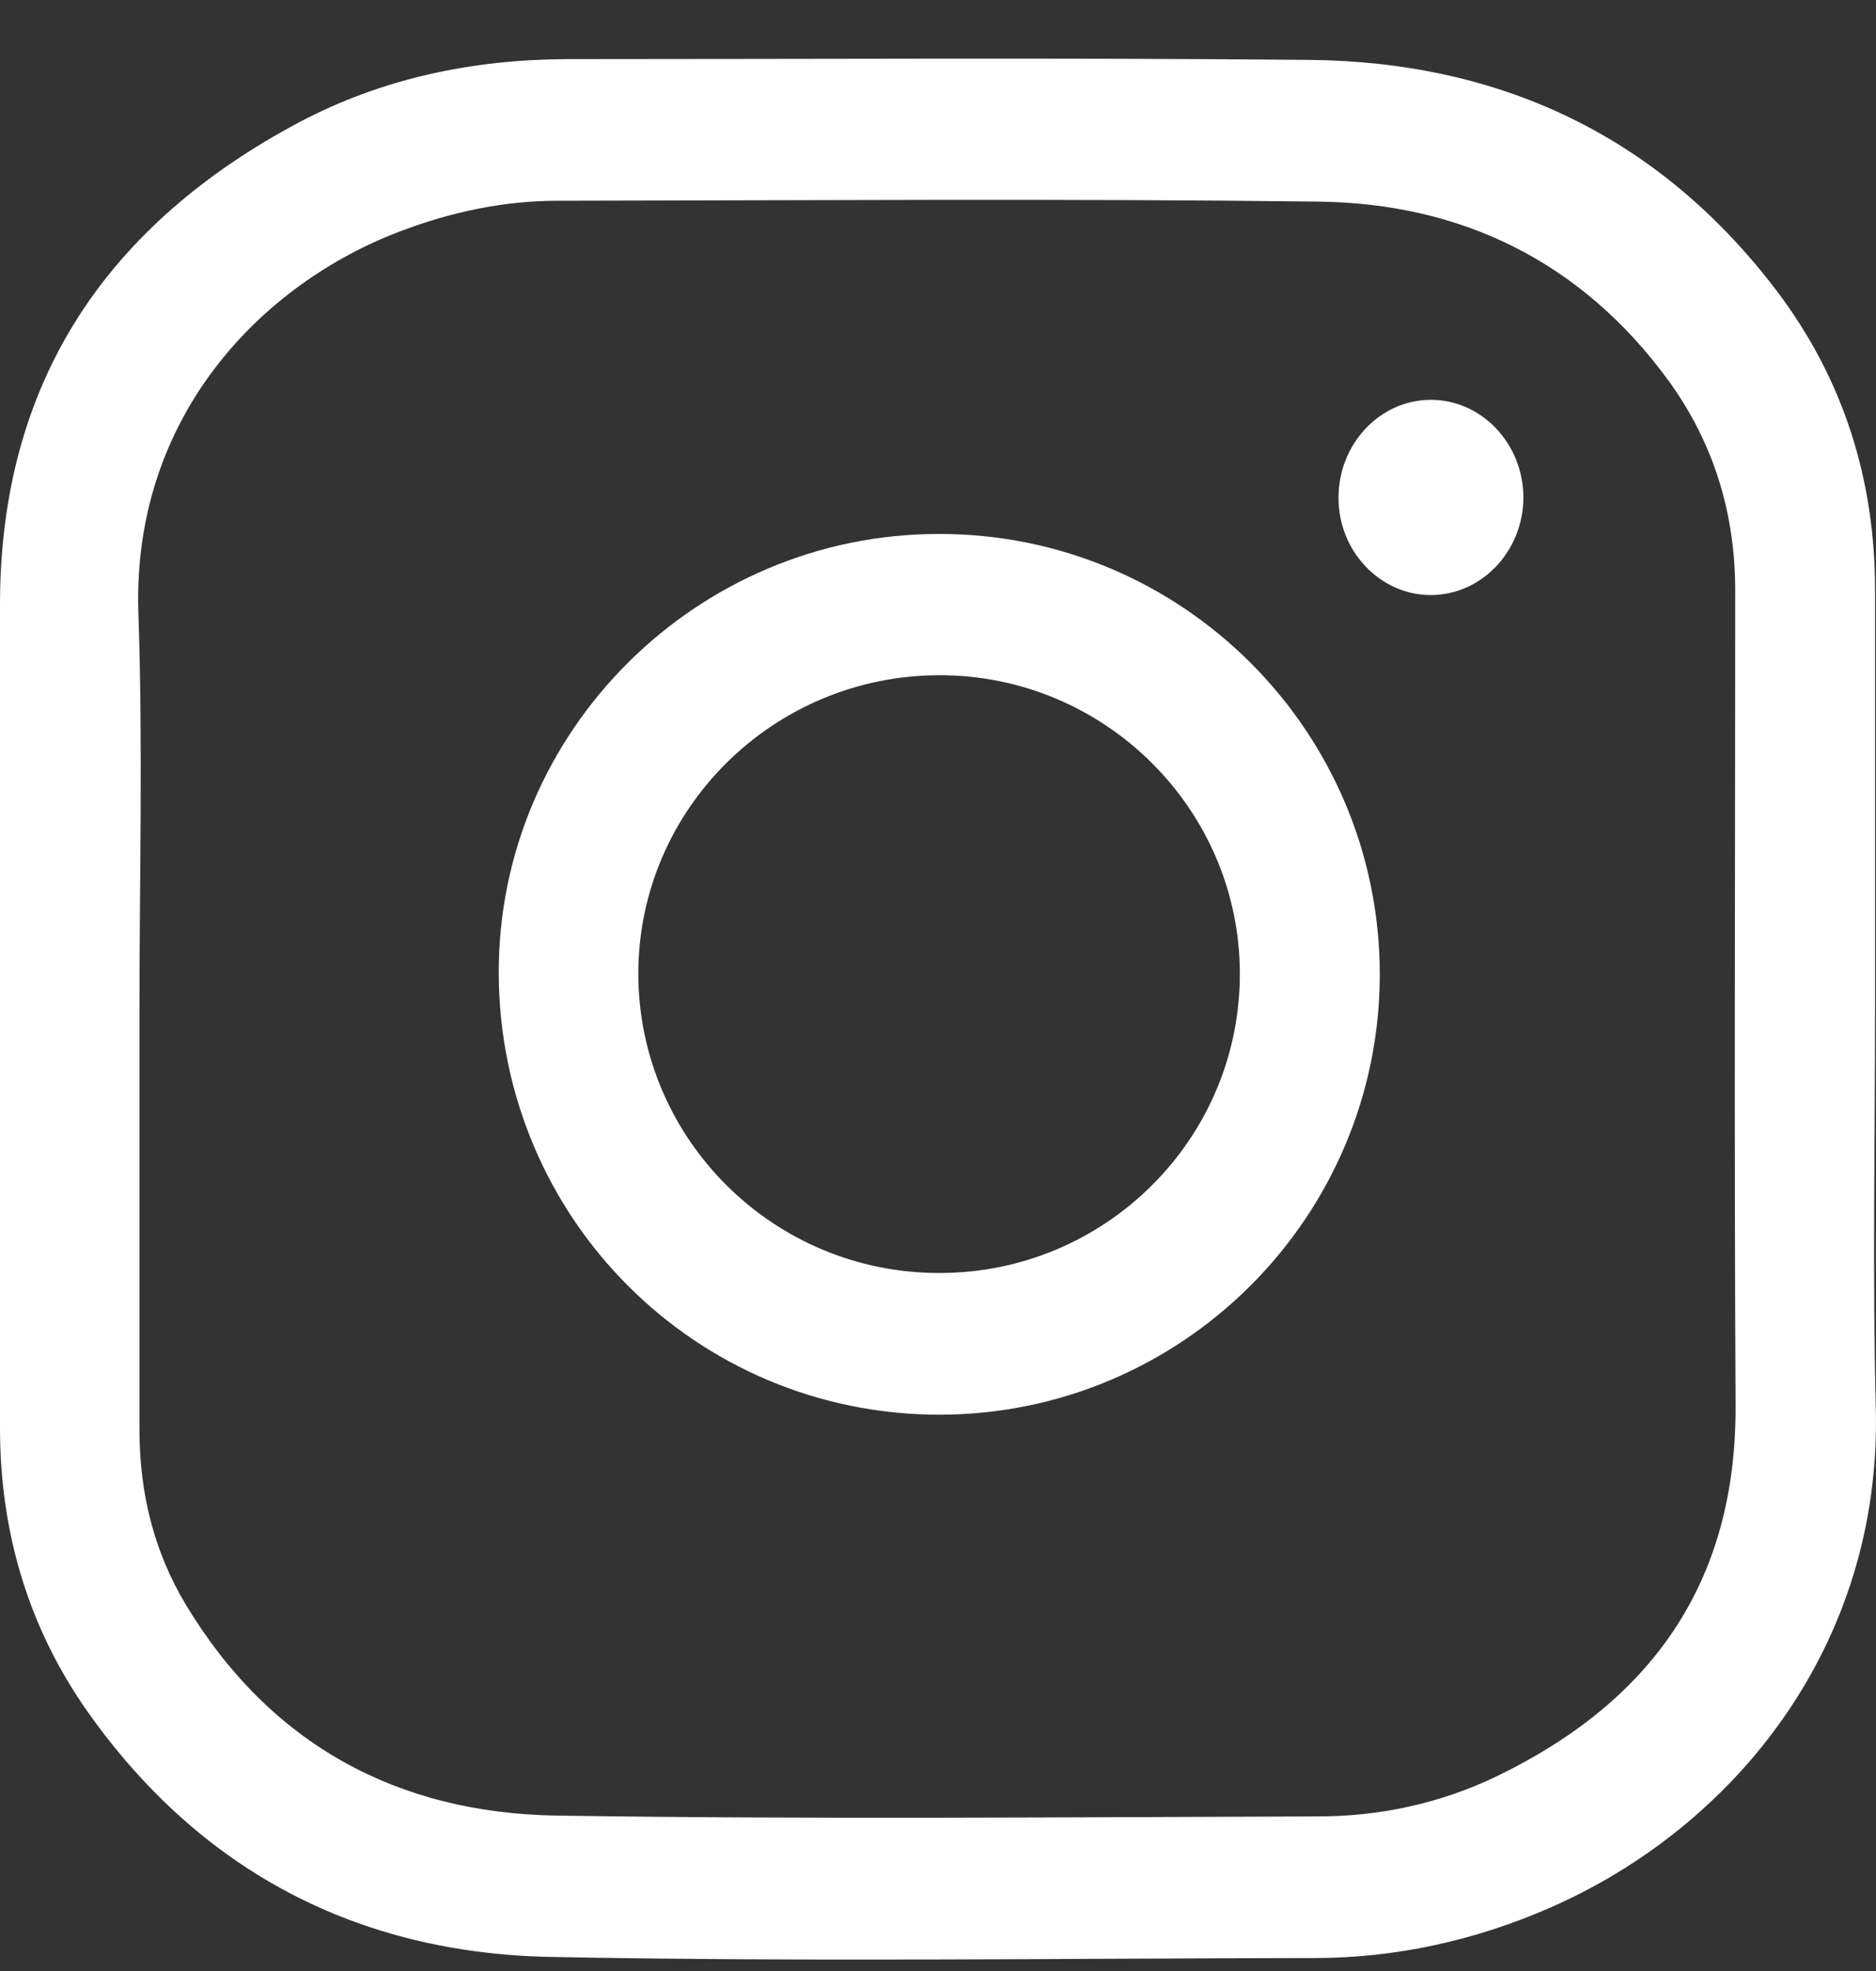 <?xml version="1.0" encoding="UTF-8"?> <svg xmlns="http://www.w3.org/2000/svg" width="20" height="21" viewBox="0 0 20 21" fill="none"><rect x="0" y="0" width="20" height="21" fill="#333333" stroke="none"/> <path d="M19.99 10.748C19.99 12.168 19.962 13.592 19.998 15.011C20.059 17.525 18.499 19.467 16.511 20.332C15.713 20.678 14.875 20.862 14.008 20.862C11.295 20.866 8.578 20.903 5.865 20.85C3.821 20.809 2.141 19.944 0.935 18.239C0.302 17.341 0 16.321 0 15.216C0 12.29 0 9.369 0 6.444C0 4.057 1.149 2.388 3.189 1.303C4.075 0.834 5.039 0.634 6.043 0.63C8.675 0.63 11.311 0.614 13.944 0.638C15.987 0.654 17.692 1.446 18.95 3.11C19.652 4.041 19.99 5.11 19.99 6.285C19.99 7.77 19.99 9.259 19.99 10.748ZM1.487 10.748C1.487 12.245 1.487 13.739 1.487 15.236C1.487 15.905 1.641 16.533 1.983 17.1C2.882 18.59 4.241 19.316 5.926 19.344C8.631 19.385 11.339 19.361 14.048 19.353C14.713 19.353 15.358 19.214 15.959 18.924C17.596 18.133 18.511 16.872 18.503 14.979C18.487 12.082 18.499 9.185 18.499 6.289C18.499 5.469 18.269 4.718 17.789 4.057C16.862 2.788 15.58 2.164 14.048 2.148C11.348 2.115 8.647 2.135 5.946 2.139C5.369 2.139 4.813 2.258 4.273 2.462C2.79 3.021 1.411 4.436 1.475 6.521C1.524 7.933 1.487 9.34 1.487 10.748Z" fill="white"></path> <path d="M10.018 15.073C7.417 15.073 5.321 12.976 5.317 10.364C5.313 7.794 7.426 5.689 10.009 5.689C12.601 5.685 14.706 7.786 14.71 10.377C14.71 12.963 12.61 15.069 10.018 15.073ZM10.018 13.563C11.787 13.563 13.222 12.131 13.218 10.369C13.214 8.622 11.779 7.194 10.018 7.194C8.248 7.194 6.805 8.618 6.805 10.377C6.809 12.139 8.248 13.567 10.018 13.563Z" fill="white"></path> <path d="M15.254 4.26C15.798 4.26 16.241 4.729 16.241 5.304C16.237 5.879 15.79 6.344 15.246 6.34C14.71 6.336 14.27 5.871 14.27 5.308C14.266 4.733 14.71 4.26 15.254 4.26Z" fill="white"></path> </svg> 